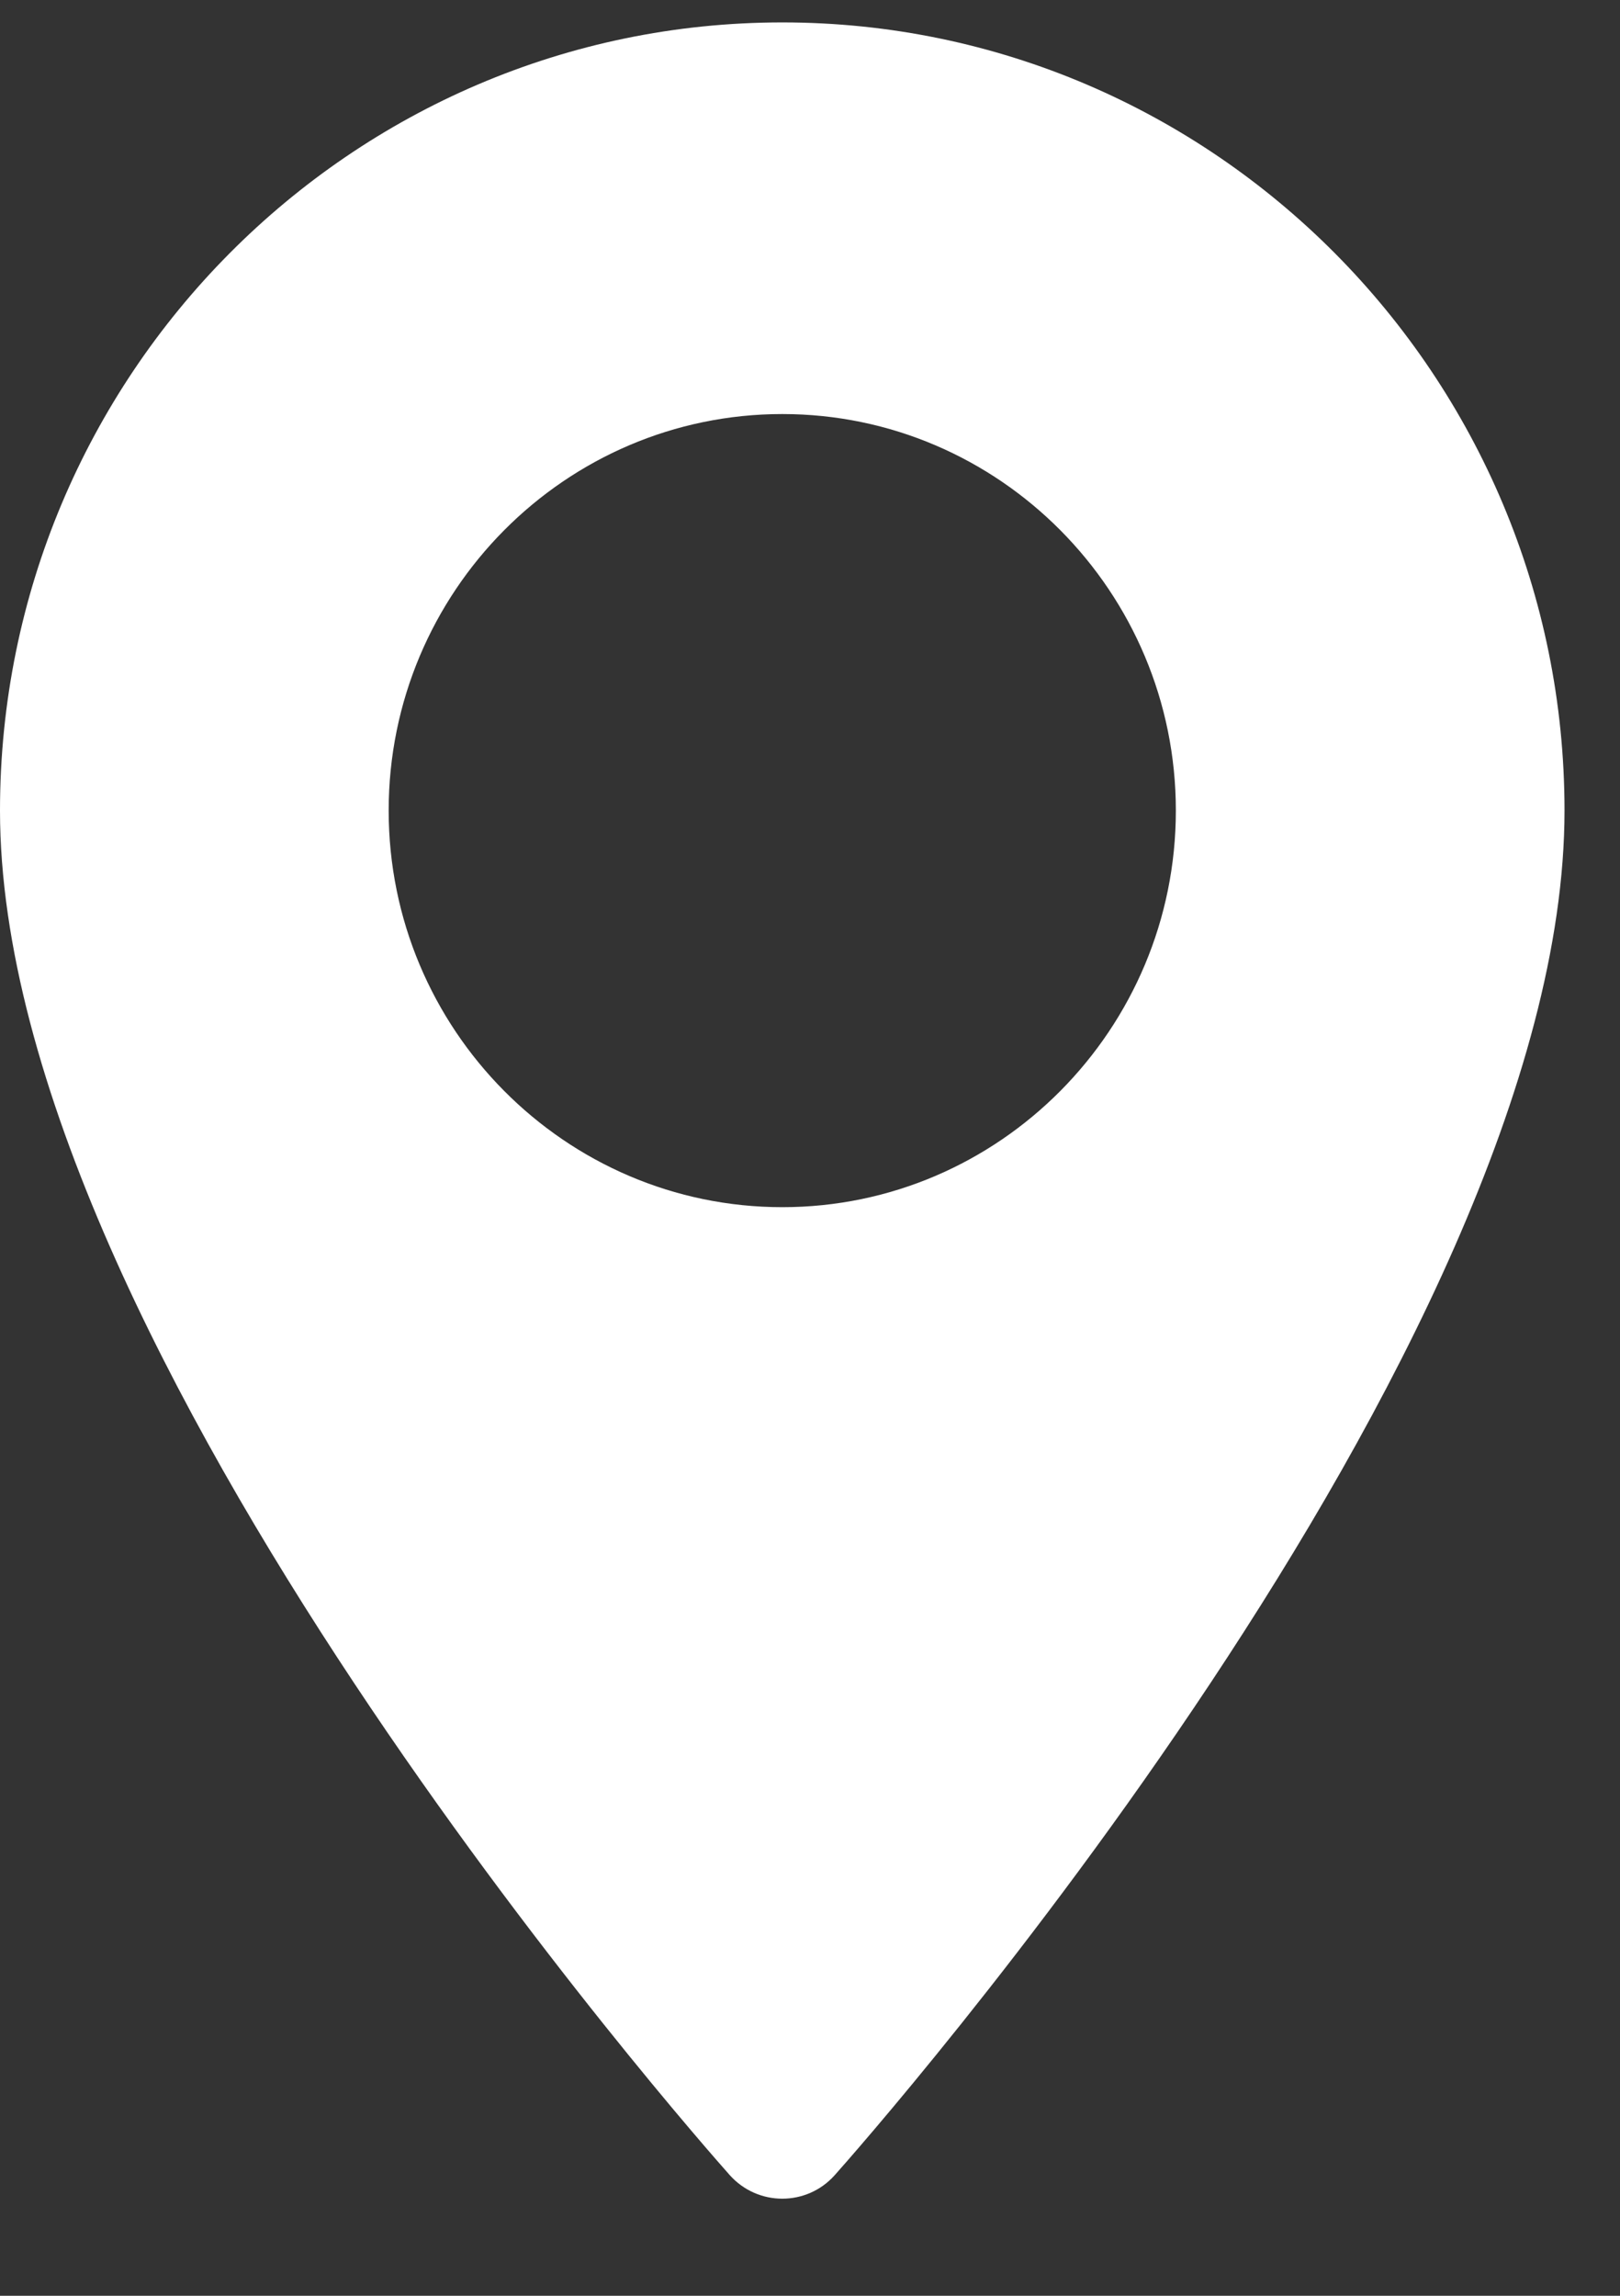 <svg width="12" height="17" viewBox="0 0 12 17" fill="none" xmlns="http://www.w3.org/2000/svg">
<rect x="0" y="0" width="12" height="17" fill="#333333" stroke="none"/>
<path d="M5.795 0.166C2.599 0.166 0 2.784 0 6.002C0 9.996 5.186 15.859 5.406 16.107C5.614 16.339 5.976 16.339 6.183 16.107C6.404 15.859 11.589 9.996 11.589 6.002C11.589 2.784 8.99 0.166 5.795 0.166ZM5.795 8.939C4.187 8.939 2.879 7.621 2.879 6.002C2.879 4.383 4.187 3.066 5.795 3.066C7.402 3.066 8.71 4.383 8.71 6.002C8.71 7.621 7.402 8.939 5.795 8.939Z" fill="white"/>
</svg>
